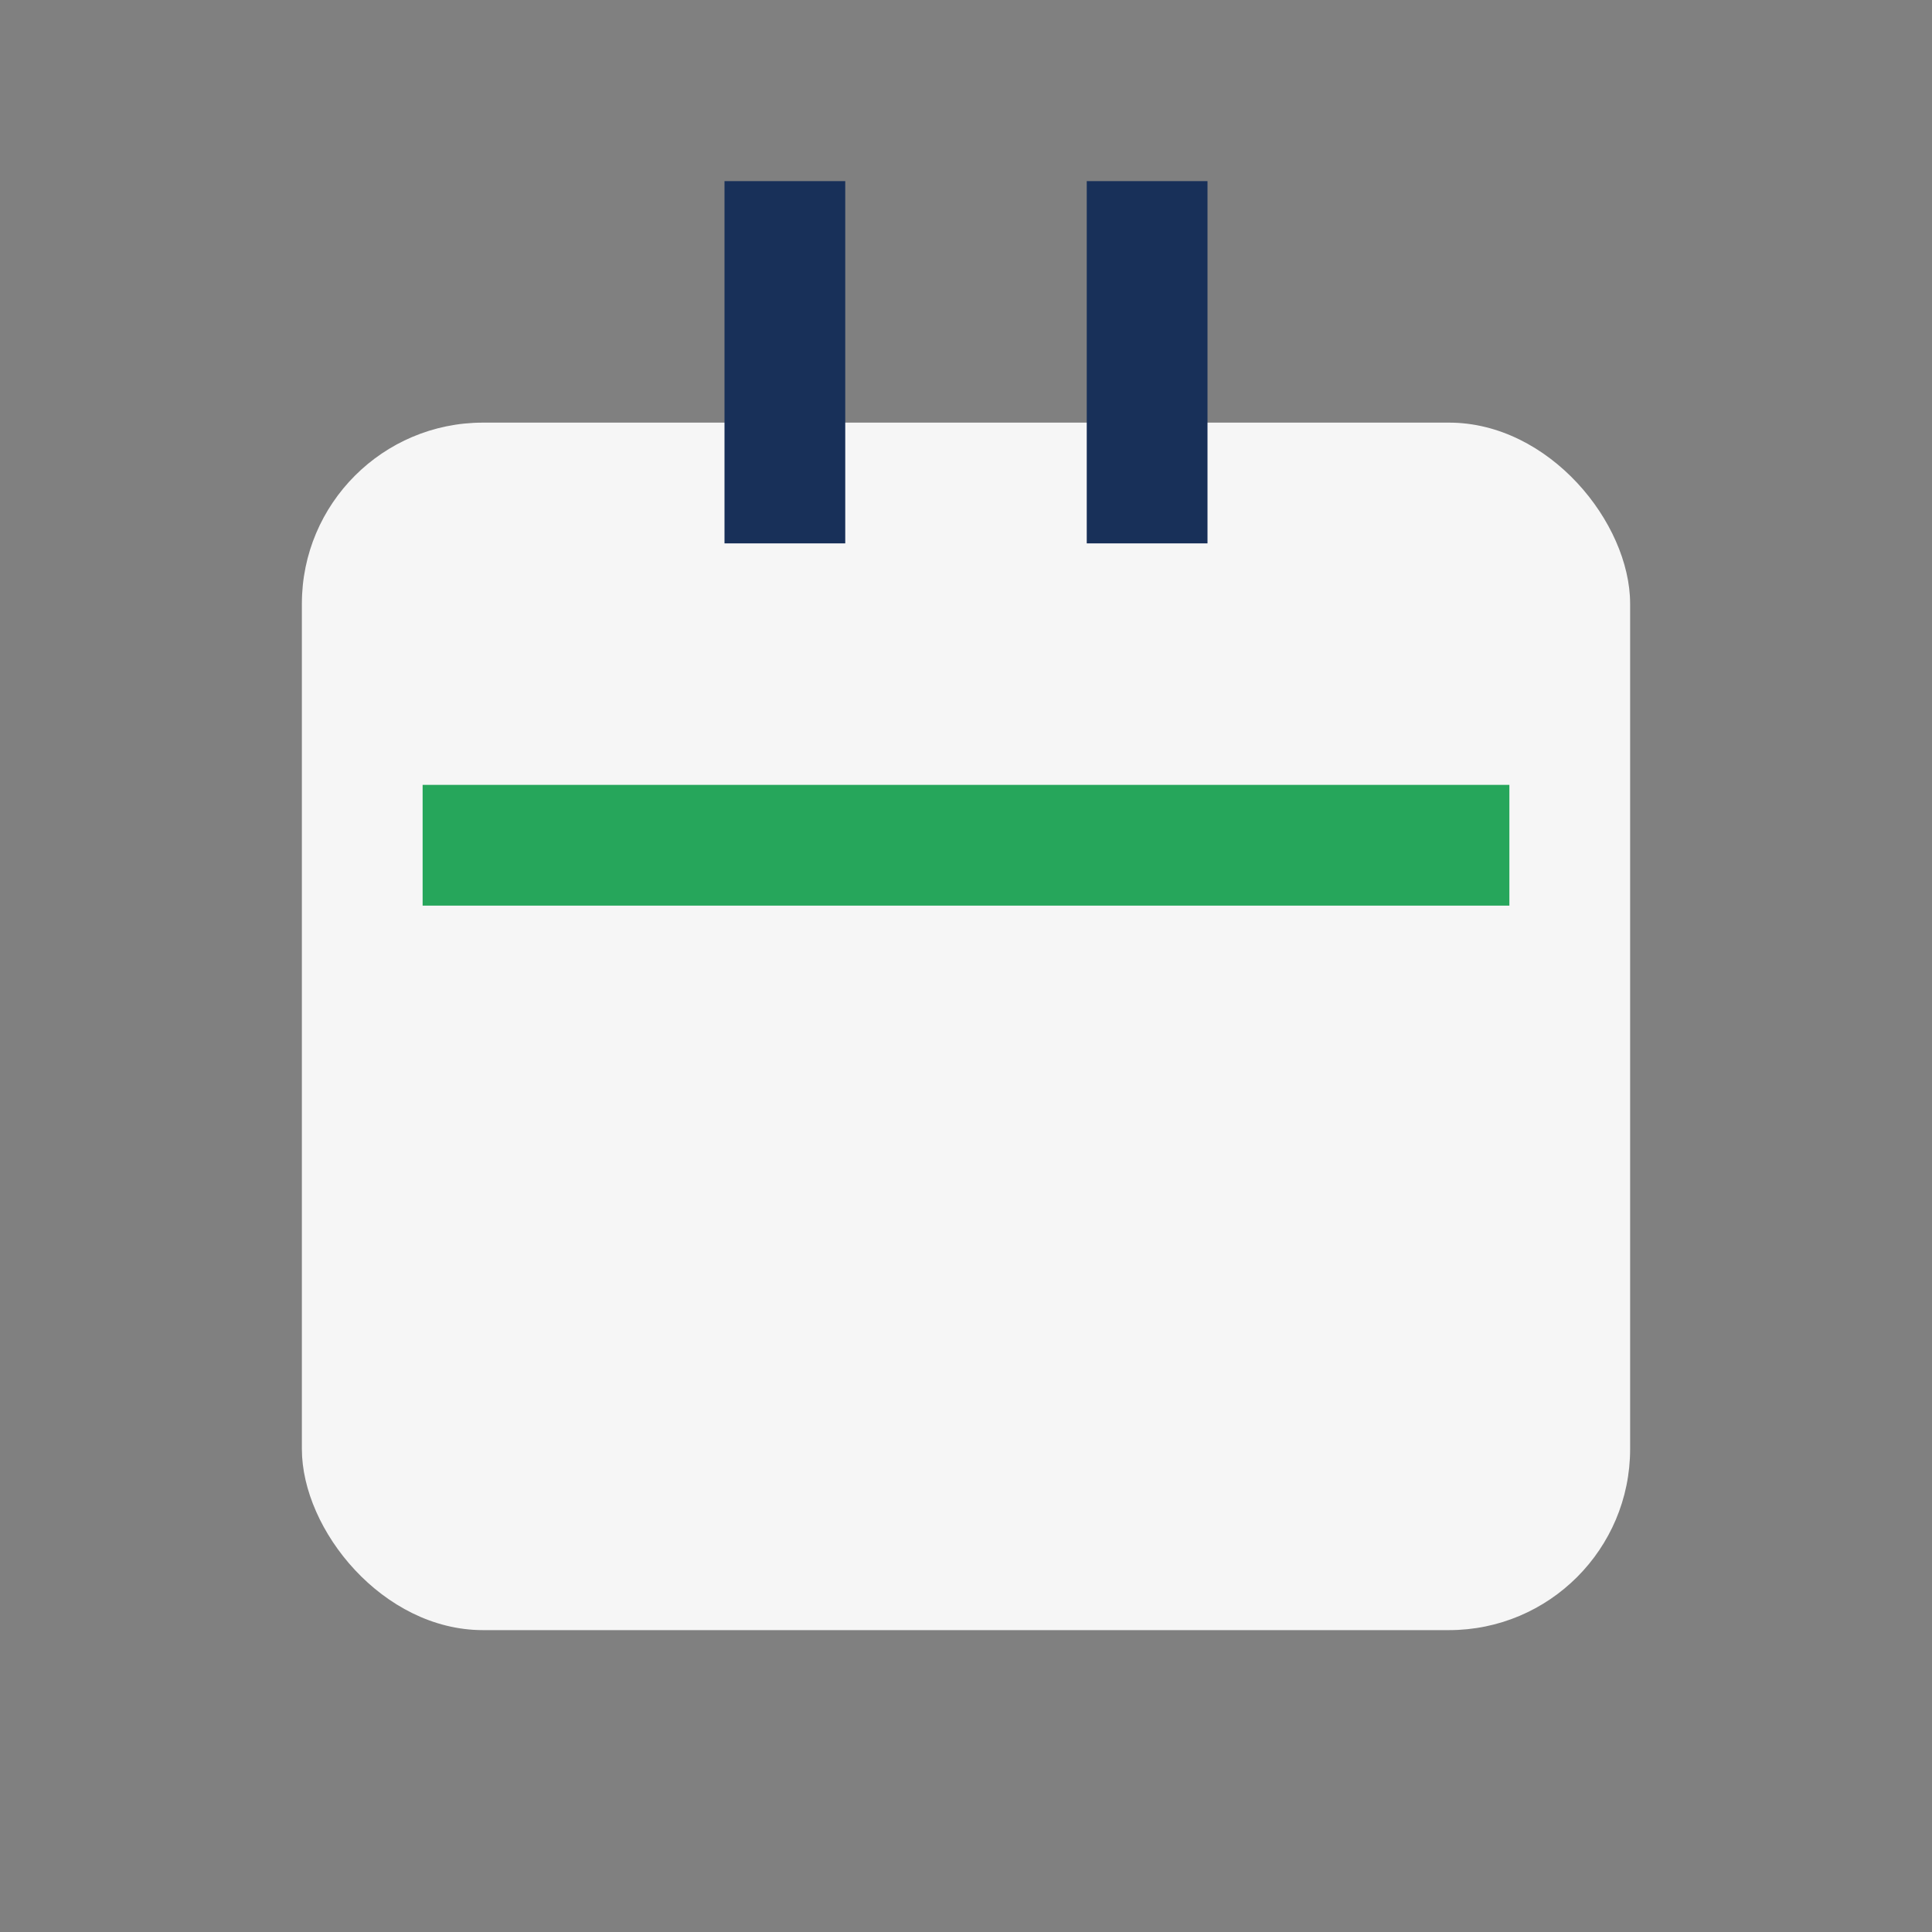 <?xml version="1.0" encoding="UTF-8"?>
<svg xmlns="http://www.w3.org/2000/svg" width="32" height="32" viewBox="0 0 32 32"><rect x="0" y="0" width="32" height="32" fill="#808080" stroke="none"/><rect x="5" y="7" width="22" height="20" rx="3" fill="#F6F6F6"/><rect x="12" y="3" width="2" height="6" fill="#183059"/><rect x="18" y="3" width="2" height="6" fill="#183059"/><rect x="7" y="13" width="18" height="2" fill="#26A65B"/></svg>